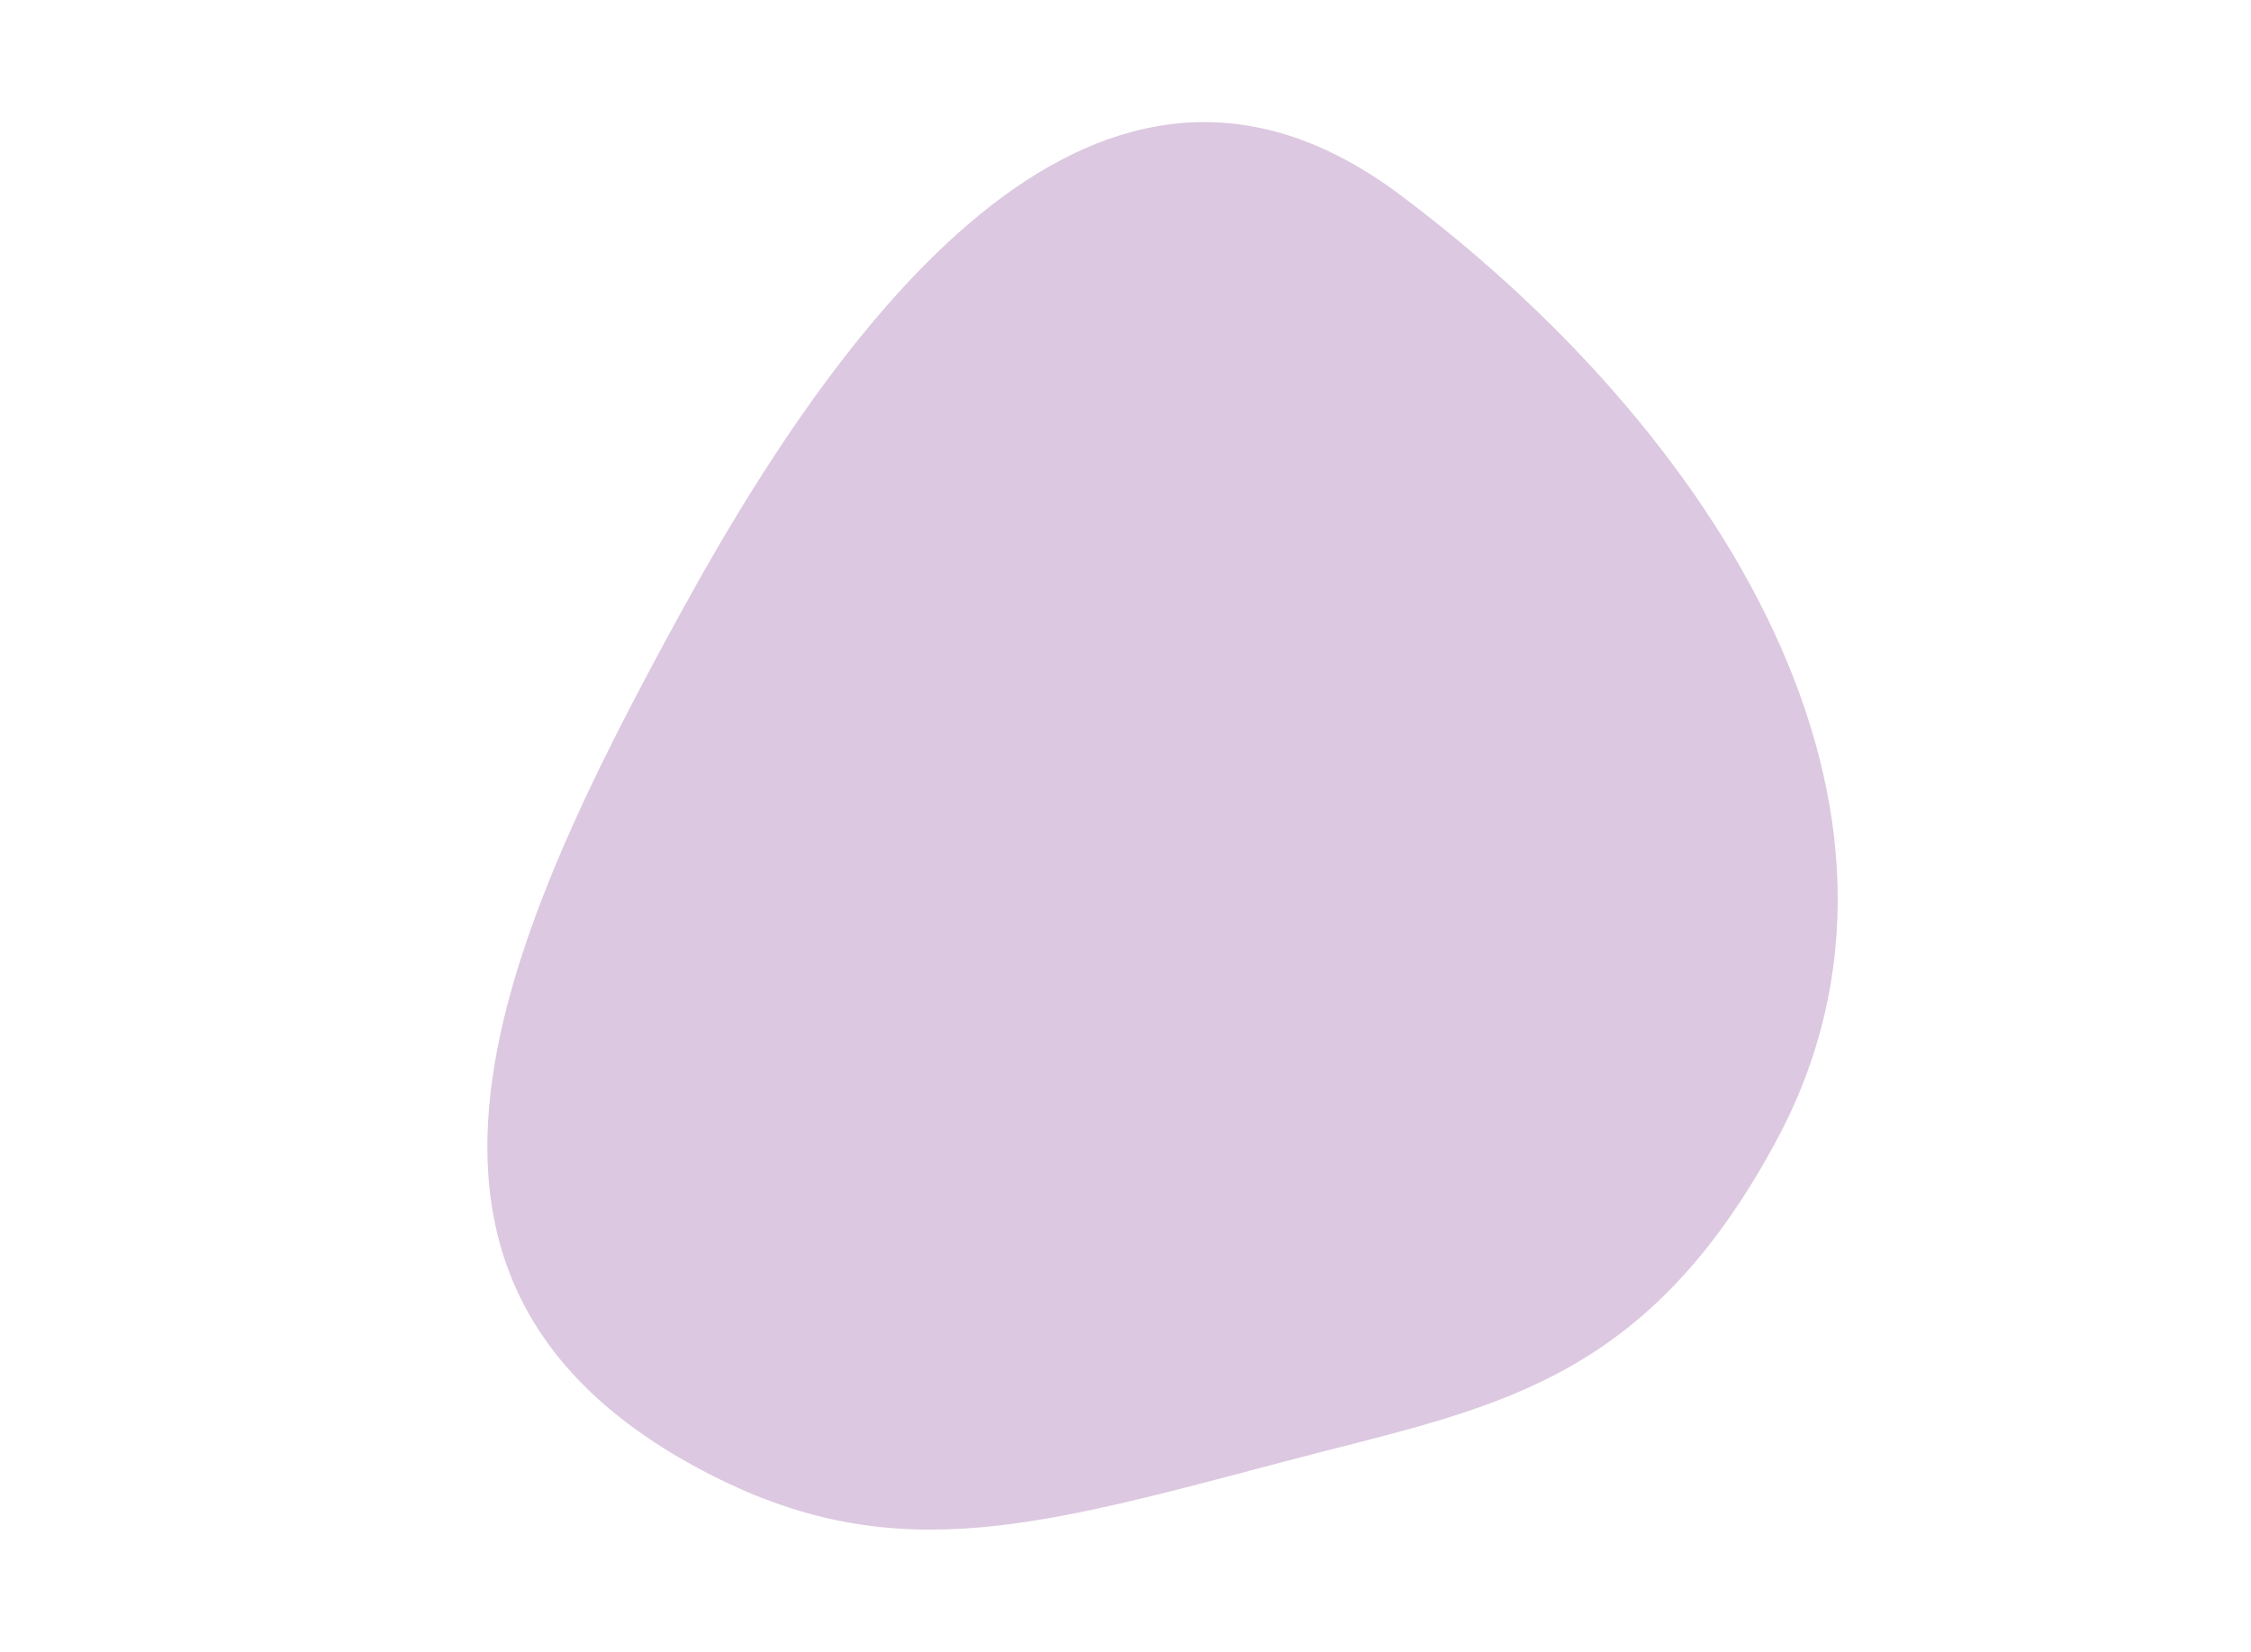 <?xml version="1.0" encoding="utf-8"?>
<!-- Generator: Adobe Illustrator 24.2.1, SVG Export Plug-In . SVG Version: 6.00 Build 0)  -->
<svg version="1.1" id="Layer_1" xmlns="http://www.w3.org/2000/svg" xmlns:xlink="http://www.w3.org/1999/xlink" x="0px" y="0px"
	 viewBox="0 0 850 624" style="enable-background:new 0 0 850 624;" xml:space="preserve">
<style type="text/css">
	.st0{fill:#DCC8E0;}
</style>
<g>
	<path class="st0" d="M670.4,431.5c68.8-126.8-23.7-269.8-142.1-358.2c-107.3-80-200.8,29.9-270.3,156.4s-125.7,252.7,3.8,323.8
		c72.5,39.8,126.4,24.1,223.1-1.5C561,531.8,619.9,524.8,670.4,431.5"/>
</g>
</svg>
